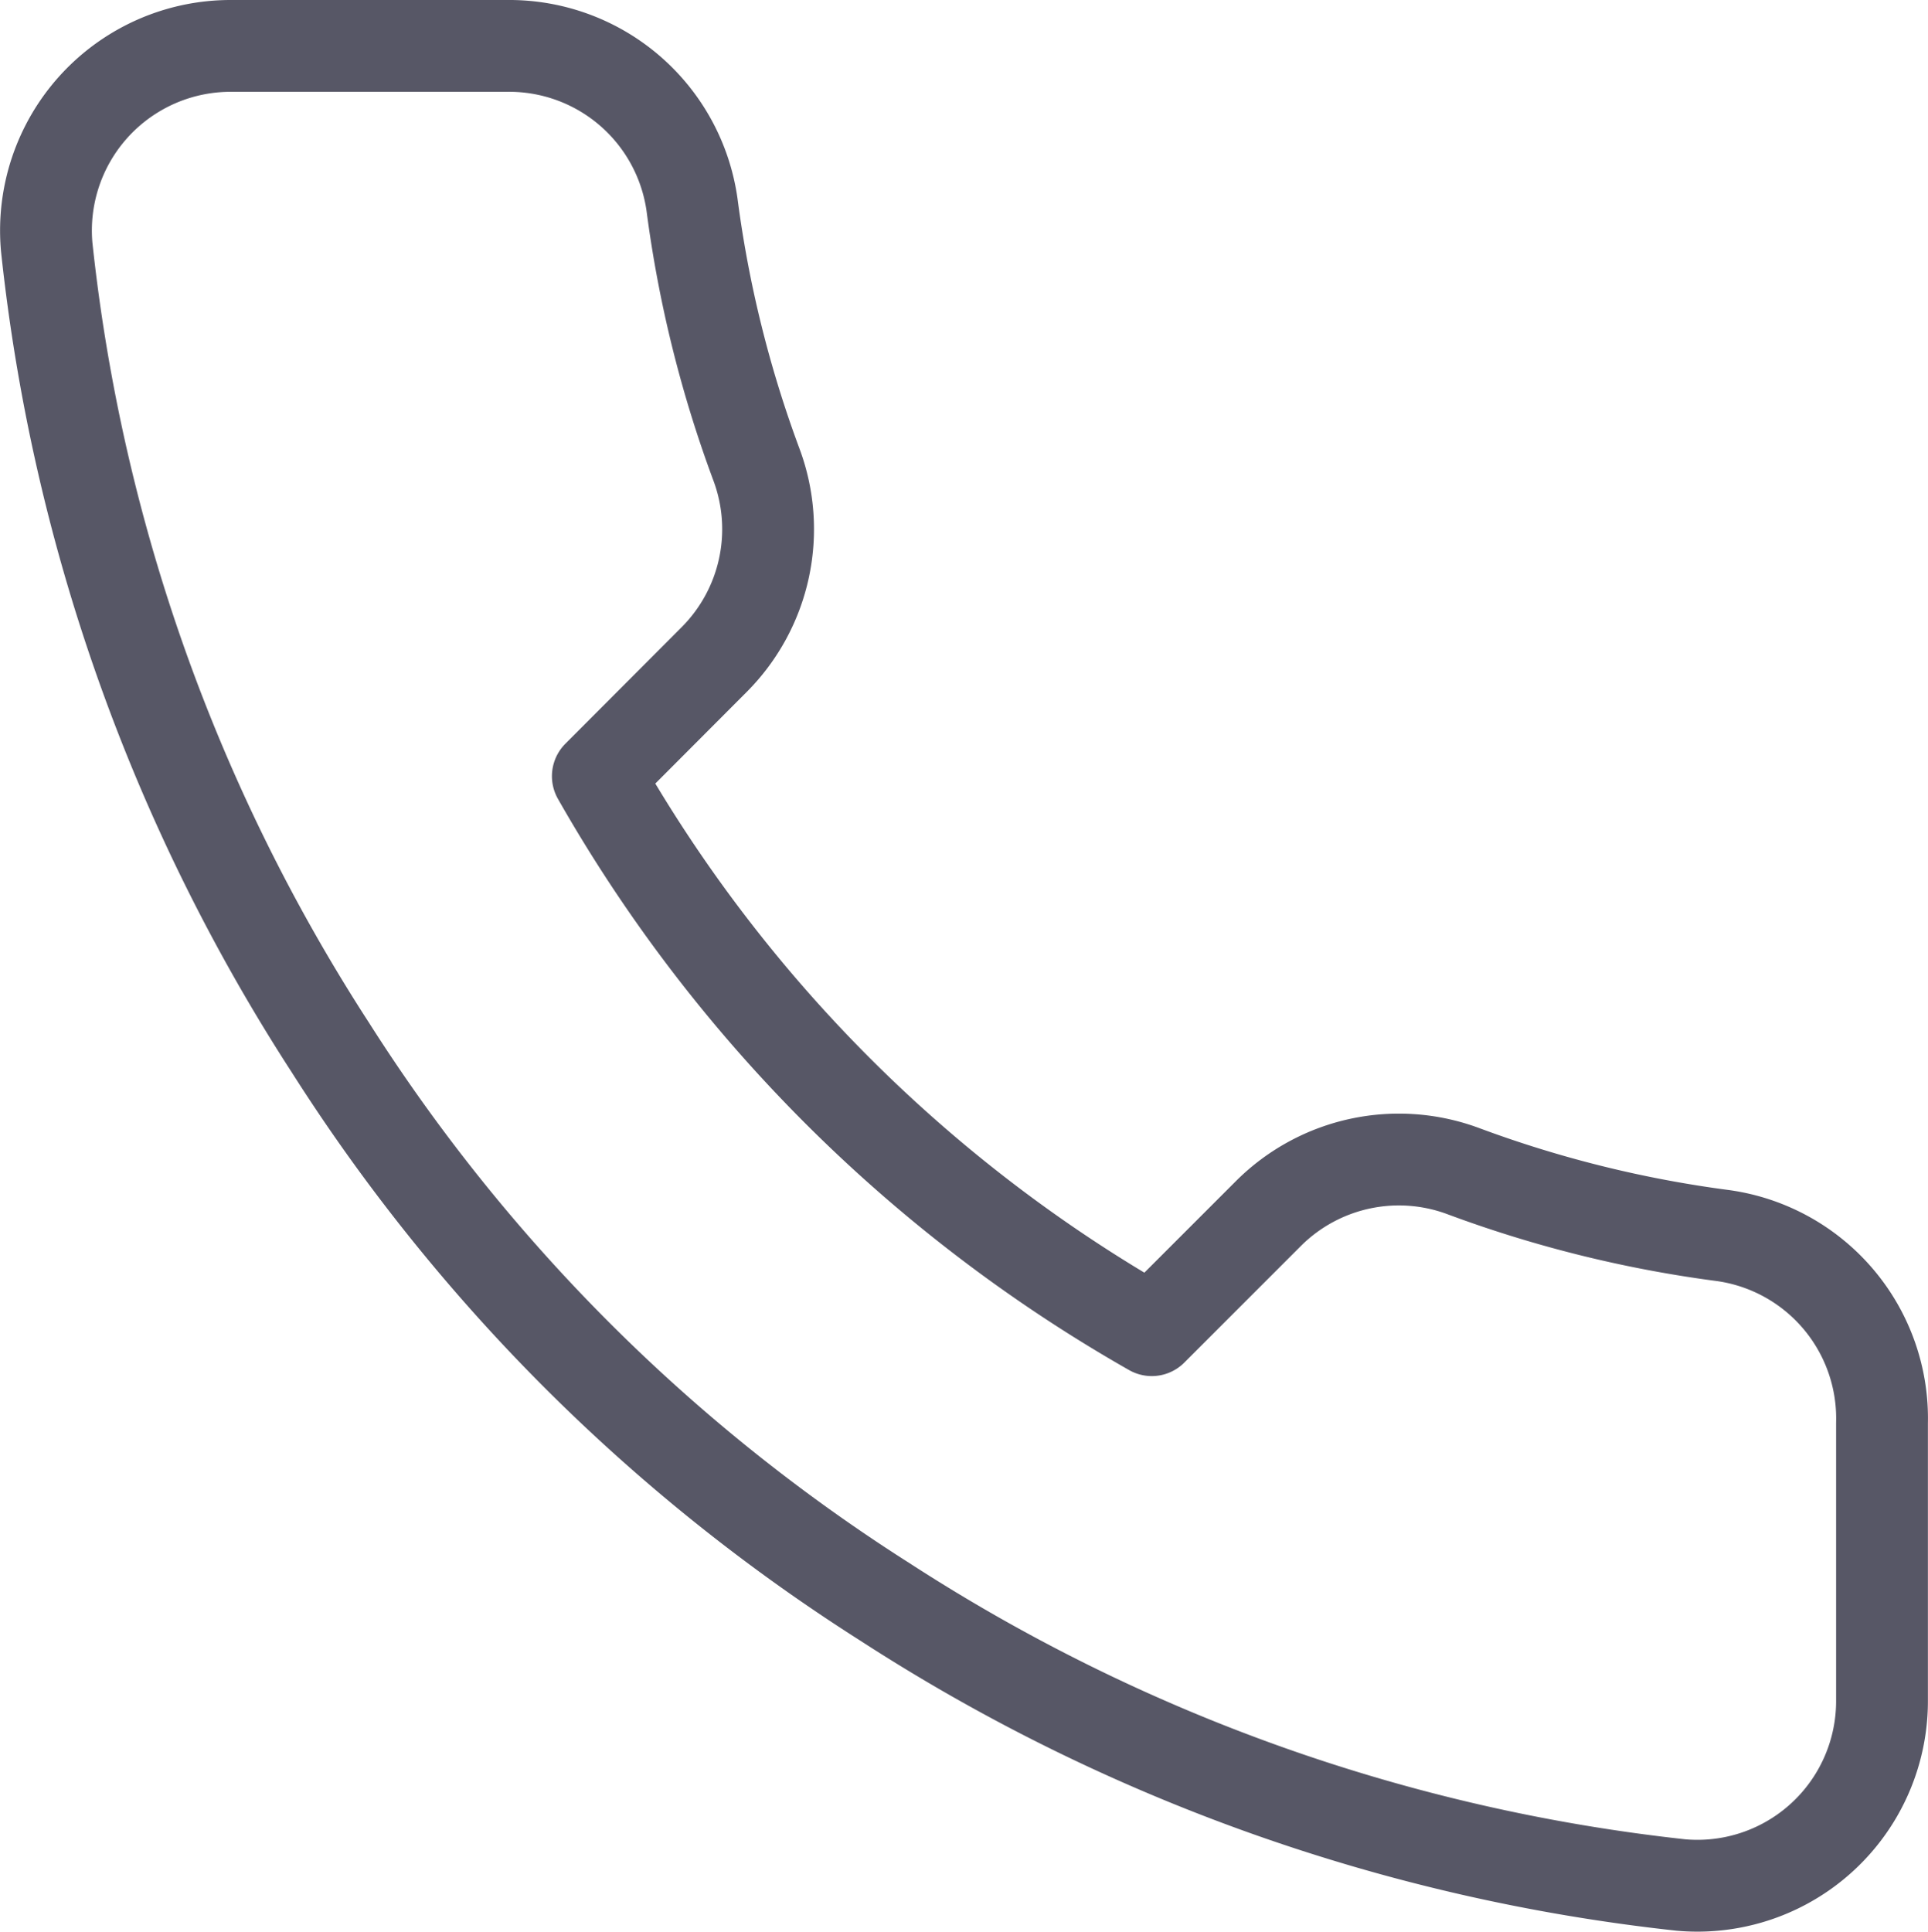 <svg xmlns="http://www.w3.org/2000/svg" width="21.001" height="21.041" viewBox="0 0 21.001 21.041"><path d="M23.167,18V21.02a2.011,2.011,0,0,1-2.192,2.011A19.9,19.9,0,0,1,12.3,19.944a19.609,19.609,0,0,1-6.034-6.034A19.9,19.9,0,0,1,3.176,5.192,2.011,2.011,0,0,1,5.177,3H8.194a2.011,2.011,0,0,1,2.011,1.73,12.912,12.912,0,0,0,.7,2.826,2.011,2.011,0,0,1-.453,2.122L9.179,10.954a16.09,16.09,0,0,0,6.034,6.034l1.277-1.277a2.011,2.011,0,0,1,2.122-.453,12.912,12.912,0,0,0,2.826.7A2.011,2.011,0,0,1,23.167,18Z" transform="translate(-2.667 -2.5)" fill="none" stroke="#575766" stroke-linecap="round" stroke-linejoin="round" stroke-width="1"/></svg>